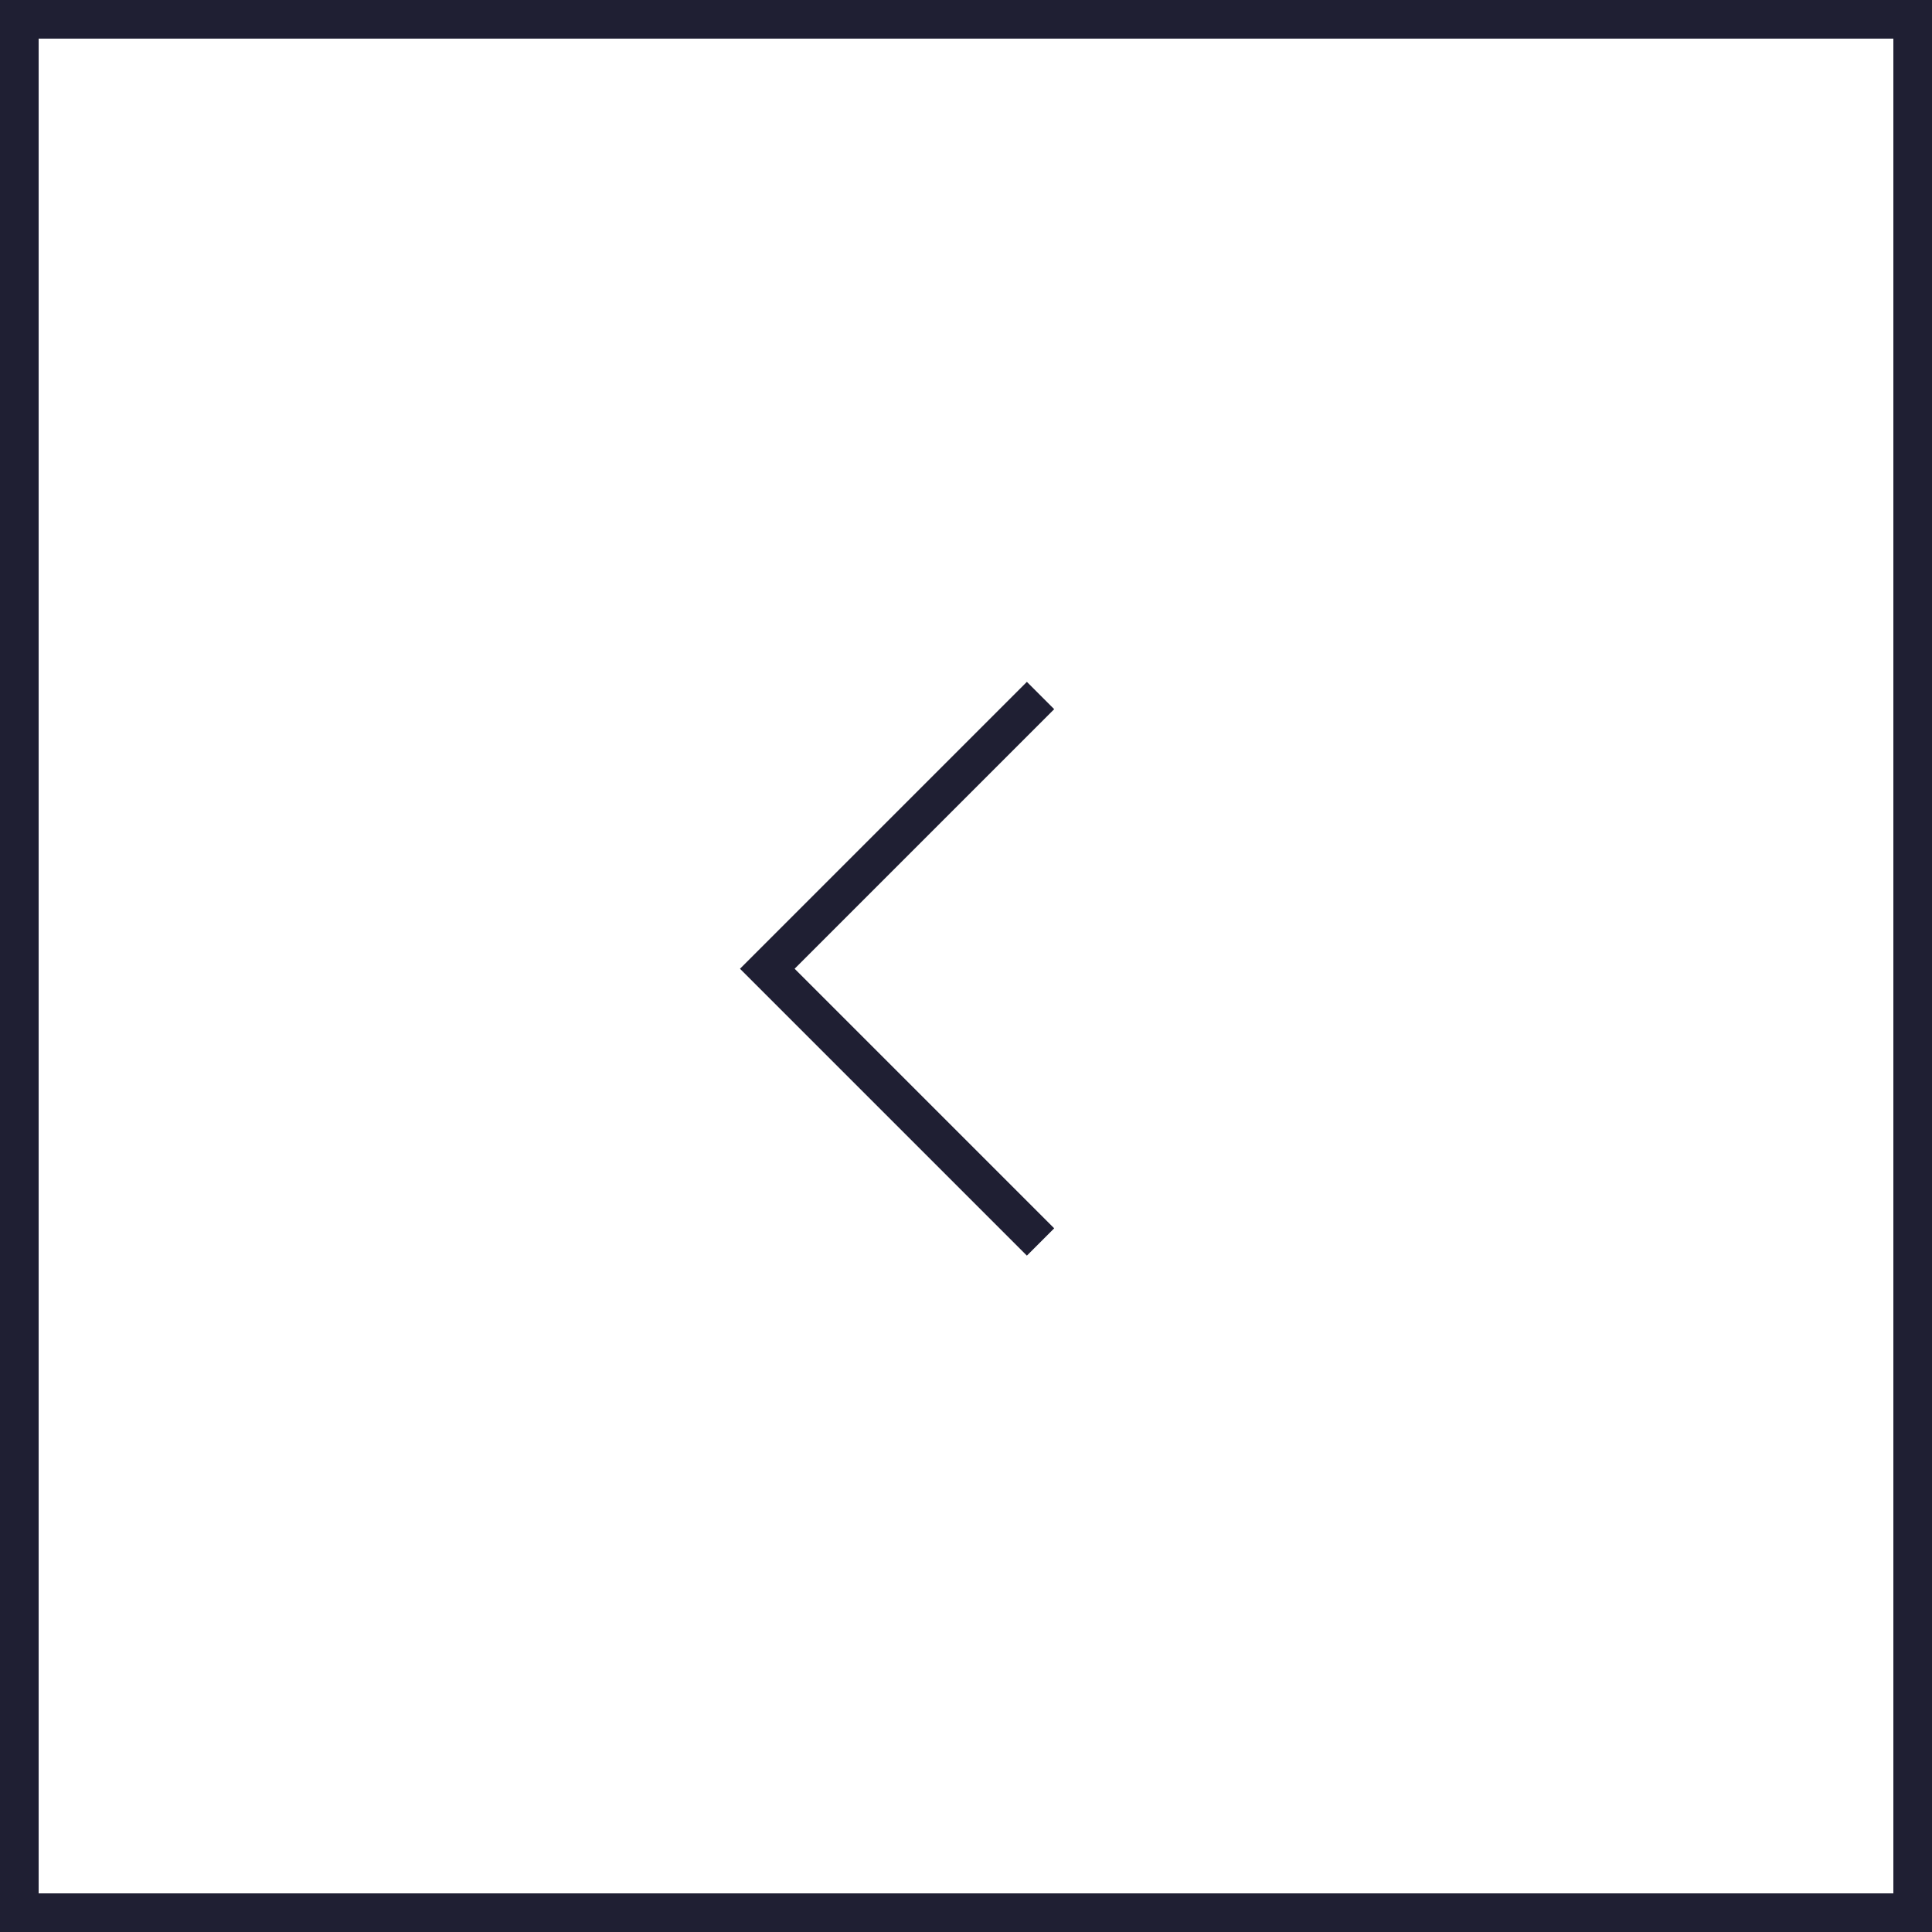 <?xml version="1.0" encoding="UTF-8"?> <svg xmlns="http://www.w3.org/2000/svg" width="50" height="50" viewBox="0 0 50 50" fill="none"> <rect x="-0.5" y="0.5" width="49" height="49" transform="matrix(-1 0 0 1 49 0)" stroke="#1F1F33"></rect> <path d="M26.929 18L19.858 25.071L26.929 32.142" stroke="#1F1F33"></path> </svg> 